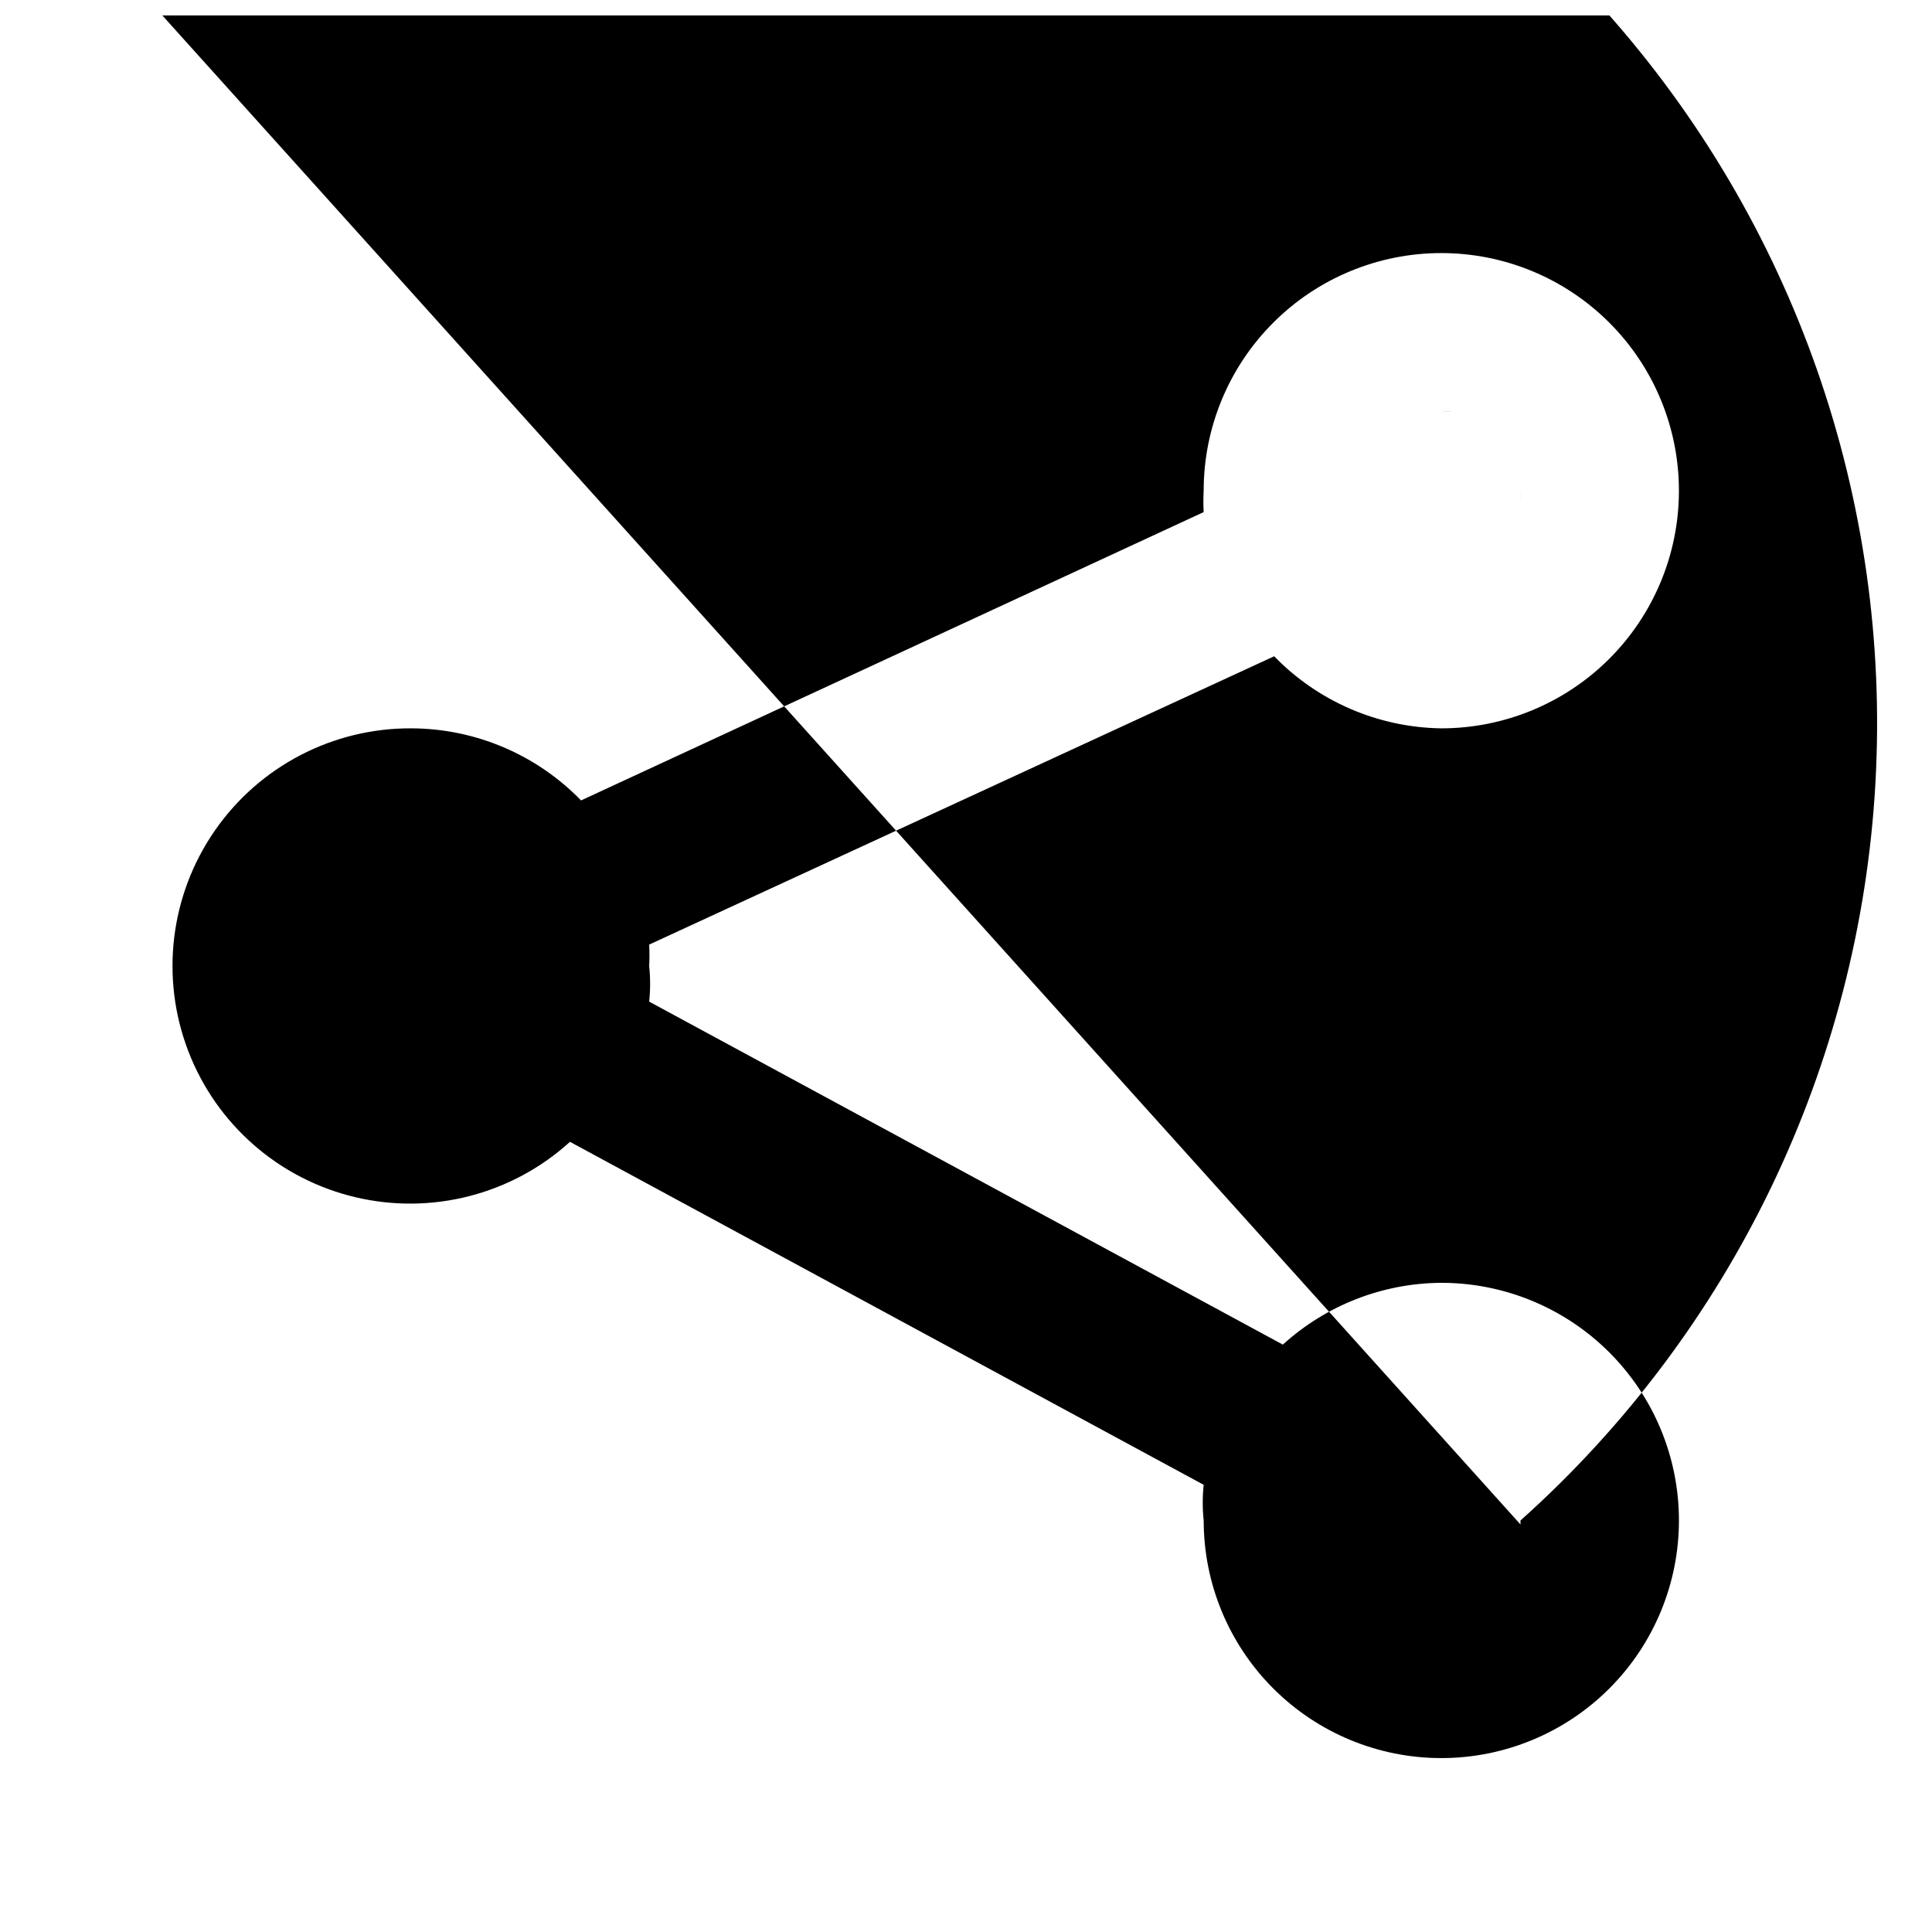 <?xml version="1.0" encoding="UTF-8"?>
<!-- The Best Svg Icon site in the world: iconSvg.co, Visit us! https://iconsvg.co -->
<svg width="800px" height="800px" version="1.1" viewBox="144 144 512 512" xmlns="http://www.w3.org/2000/svg">
 <defs>
  <clipPath id="a">
   <path d="m169 148.09h473v461.91h-473z"/>
  </clipPath>
 </defs>
 <g clip-path="url(#a)">
  <path d="m525.95 483.96c-15.535 0.094-30.488 5.926-41.984 16.375l-167.93-90.895c0.332-3.141 0.332-6.309 0-9.445 0.102-1.891 0.102-3.781 0-5.668l165.63-76.41-0.004-0.004c11.645 11.996 27.578 18.867 44.293 19.105 16.703 0 32.723-6.637 44.531-18.445 11.812-11.812 18.445-27.828 18.445-44.531s-6.633-32.723-18.445-44.531c-11.809-11.812-27.828-18.445-44.531-18.445-16.699 0-32.719 6.633-44.527 18.445-11.812 11.809-18.445 27.828-18.445 44.531-0.105 1.887-0.105 3.777 0 5.668l-165 76.41c-11.797-12.148-27.988-19.035-44.922-19.102-20.801-0.125-40.32 10.031-52.156 27.133-11.836 17.105-14.465 38.949-7.023 58.371 7.441 19.426 23.992 33.922 44.227 38.734 20.238 4.816 41.543-0.672 56.938-14.66l167.94 90.895c-0.332 3.141-0.332 6.309 0 9.445 0 16.703 6.633 32.723 18.445 44.531 11.809 11.812 27.828 18.445 44.527 18.445 16.703 0 32.723-6.633 44.531-18.445 11.812-11.809 18.445-27.828 18.445-44.531 0-16.699-6.633-32.719-18.445-44.531-11.809-11.809-27.828-18.445-44.531-18.445zm20.992-209.92c0.102 0.977 0.102 1.961 0 2.938 0.094-0.977 0.094-1.961 0-2.938zm-20.992-20.992c0.977-0.121 1.965-0.121 2.941 0-0.977-0.09-1.961-0.09-2.941 0zm-293.89 146.95m293.89 167.94m20.992-19.941-377.86-419.84c0.113-1.258 0.113-2.523 0-3.781 56.035-50.105 129.68-75.898 204.74-71.707 75.055 4.191 145.37 38.027 195.48 94.066 50.105 56.035 75.898 129.68 71.707 204.73-4.191 75.055-38.027 145.37-94.066 195.48v1.051z"/>
 </g>
</svg>